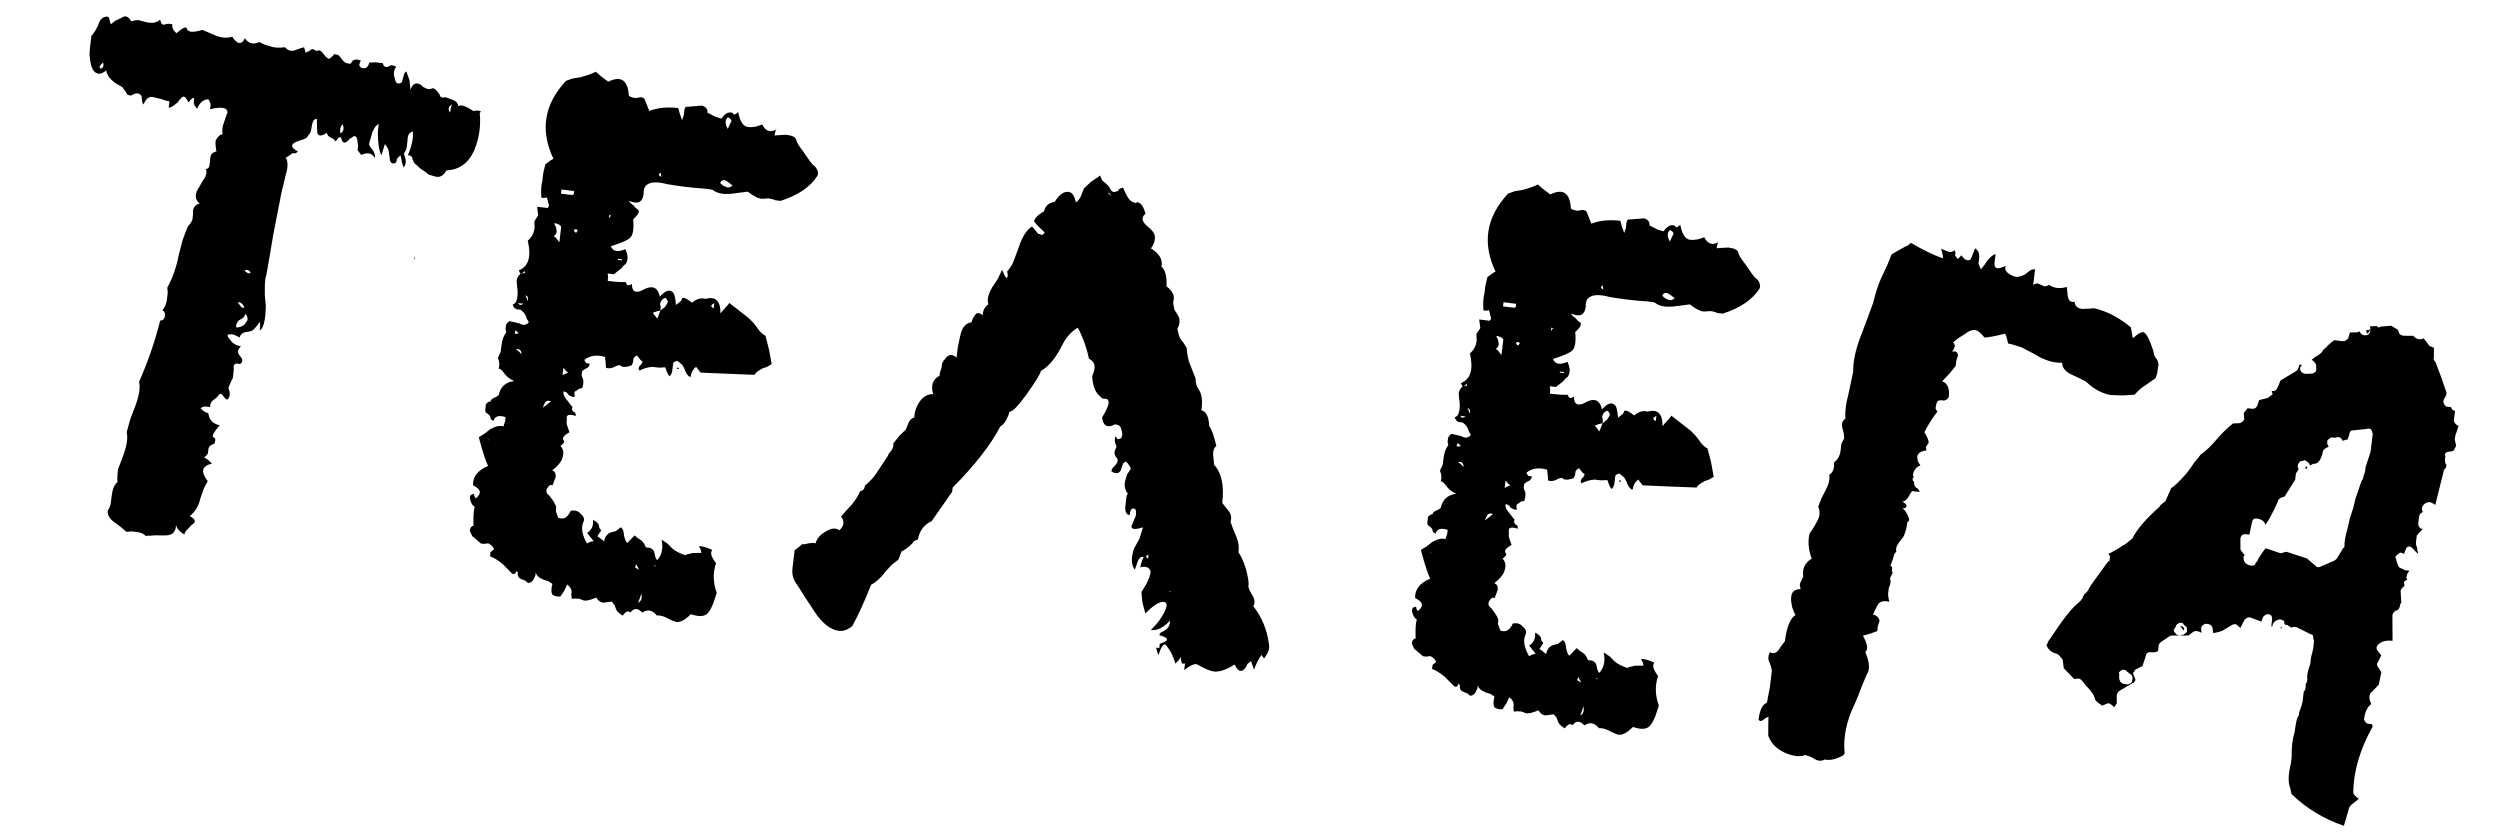 <?xml version="1.0" encoding="UTF-8"?> <svg xmlns="http://www.w3.org/2000/svg" width="57" height="19" viewBox="0 0 57 19" fill="none"><path d="M2.247 1.68C2.136 1.667 2.07 1.546 2.049 1.318C2.038 1.268 2.041 1.18 2.056 1.053L2.085 0.815C2.102 0.801 2.131 0.764 2.17 0.704L2.232 0.591C2.261 0.481 2.31 0.415 2.377 0.39C2.444 0.366 2.483 0.379 2.493 0.429L2.509 0.503L2.527 0.553L2.634 0.47L2.761 0.412C2.85 0.342 2.928 0.368 2.994 0.488C3.061 0.464 3.119 0.455 3.166 0.461L3.33 0.505C3.471 0.538 3.578 0.518 3.651 0.446C3.672 0.545 3.708 0.582 3.759 0.556L3.834 0.541L3.929 0.552C3.919 0.631 3.951 0.7 4.025 0.757C4.152 0.643 4.229 0.604 4.257 0.64L4.275 0.69L4.344 0.723C4.407 0.73 4.497 0.717 4.614 0.682L4.775 0.75L4.936 0.818C5.06 0.865 5.18 0.871 5.297 0.837C5.323 0.888 5.366 0.933 5.425 0.973C5.487 0.996 5.54 0.962 5.583 0.871C5.665 0.993 5.774 1.023 5.911 0.958L6.048 1.023L6.188 1.064C6.266 1.089 6.37 1.094 6.501 1.077C6.557 1.148 6.626 1.173 6.709 1.151L6.81 1.114C6.878 1.09 6.919 1.079 6.935 1.081L6.969 1.206L6.995 1.185L7.046 1.167L7.099 1.125C7.117 1.111 7.156 1.124 7.216 1.163C7.267 1.137 7.314 1.15 7.356 1.204L7.419 1.284L7.484 1.34C7.5 1.342 7.517 1.336 7.535 1.322C7.571 1.294 7.598 1.265 7.618 1.235C7.681 1.243 7.72 1.255 7.734 1.273L7.818 1.38C7.86 1.433 7.922 1.457 8.003 1.45C8.03 1.357 8.106 1.334 8.229 1.381C8.209 1.411 8.196 1.449 8.191 1.497C8.219 1.533 8.241 1.551 8.257 1.553C8.304 1.559 8.337 1.555 8.355 1.541C8.39 1.513 8.411 1.475 8.417 1.427L8.562 1.421L8.729 1.441C8.738 1.506 8.774 1.535 8.84 1.526L8.917 1.487C8.981 1.495 9.019 1.508 9.033 1.525C8.976 1.599 8.966 1.687 9.002 1.788C9.02 1.903 9.073 1.933 9.16 1.879L9.201 1.739C9.207 1.691 9.228 1.653 9.263 1.625C9.311 1.76 9.336 1.827 9.336 1.827L9.358 2.048C9.407 1.908 9.484 1.869 9.589 1.93L9.655 1.987L9.724 2.019C9.754 2.039 9.802 2.036 9.869 2.012C9.901 2.016 9.931 2.036 9.959 2.071L10.022 2.151C10.03 2.217 10.076 2.238 10.159 2.216L10.252 2.251L10.344 2.287C10.406 2.31 10.441 2.355 10.449 2.42C10.502 2.378 10.619 2.416 10.798 2.534C10.816 2.52 10.857 2.517 10.92 2.525C10.968 2.53 10.974 2.547 10.938 2.575C10.967 2.869 10.925 3.154 10.812 3.43C10.68 3.721 10.469 3.873 10.177 3.886C10.114 4.007 10.028 4.054 9.919 4.024L9.779 3.983L9.668 3.898L9.578 3.839L9.492 3.756C9.446 3.734 9.413 3.674 9.392 3.575L9.348 3.545L9.3 3.539C9.39 3.325 9.428 3.144 9.413 2.997C9.33 3.019 9.29 3.087 9.292 3.2L9.272 3.367C9.268 3.399 9.247 3.444 9.208 3.504C9.27 3.657 9.265 3.761 9.194 3.817C9.196 3.801 9.185 3.759 9.161 3.692C9.153 3.626 9.142 3.577 9.13 3.543C9.095 3.571 9.067 3.6 9.047 3.63L9.042 3.678L9.012 3.722C8.929 3.745 8.886 3.699 8.883 3.586L8.856 3.414C8.844 3.38 8.817 3.337 8.775 3.283C8.773 3.299 8.746 3.385 8.696 3.54C8.656 3.47 8.63 3.346 8.619 3.168L8.615 2.998L8.635 2.831C8.586 2.842 8.539 2.9 8.493 3.008L8.452 3.148L8.412 3.288L8.451 3.365L8.514 3.445C8.552 3.53 8.562 3.58 8.544 3.594C8.476 3.489 8.374 3.469 8.237 3.533L8.153 3.426L8.165 3.331L8.152 3.233C8.138 3.086 8.084 3.064 7.991 3.165L7.994 3.141C7.88 3.289 7.807 3.288 7.777 3.14C7.763 3.122 7.738 3.127 7.702 3.155L7.673 3.2L7.646 3.221L7.604 3.167L7.536 3.135C7.49 3.113 7.462 3.078 7.452 3.028C7.329 3.11 7.257 3.11 7.234 3.026L7.228 2.88L7.224 2.711C7.16 2.703 7.12 2.771 7.103 2.914C7.093 2.993 7.071 3.047 7.035 3.075C7.012 3.137 6.95 3.178 6.851 3.198C6.617 3.267 6.599 3.353 6.796 3.457C6.76 3.485 6.735 3.498 6.719 3.496L6.671 3.491L6.644 3.512C6.591 3.554 6.548 3.581 6.514 3.593C6.568 3.68 6.569 3.809 6.516 3.98L6.466 4.191L6.42 4.379C6.377 4.6 6.314 4.922 6.231 5.348L6.151 5.821L6.073 6.271C6.051 6.317 6.04 6.412 6.038 6.557L6.039 6.751L6.061 6.971C6.053 7.308 6.006 7.496 5.921 7.534C5.935 7.423 5.934 7.359 5.92 7.341C5.861 7.43 5.805 7.496 5.752 7.538C5.684 7.562 5.635 7.572 5.603 7.569C5.52 7.591 5.474 7.634 5.467 7.697C5.361 7.636 5.292 7.612 5.258 7.624C5.194 7.616 5.176 7.638 5.202 7.69L5.286 7.797C5.344 7.852 5.412 7.884 5.492 7.894C5.434 7.967 5.413 8.013 5.427 8.031L5.445 8.082L5.487 8.135C5.543 8.206 5.536 8.262 5.467 8.302C5.421 8.28 5.381 8.283 5.345 8.311C5.327 8.325 5.322 8.365 5.331 8.43L5.308 8.621C5.288 8.651 5.267 8.697 5.243 8.758C5.222 8.804 5.21 8.835 5.208 8.851C5.258 8.97 5.248 9.057 5.177 9.113L5.132 9.083L5.09 9.03C5.064 8.979 5.033 8.967 4.997 8.995L4.941 9.061L4.861 9.124C4.808 9.165 4.785 9.219 4.793 9.285C4.7 9.257 4.627 9.265 4.573 9.307C4.615 9.36 4.675 9.399 4.752 9.425C4.767 9.572 4.853 9.662 5.01 9.697C4.88 9.843 4.829 9.933 4.857 9.969L4.88 9.972L4.901 9.998C4.915 10.016 4.911 10.056 4.887 10.118C4.804 10.14 4.758 10.183 4.751 10.246L4.739 10.342C4.72 10.372 4.692 10.4 4.657 10.428L4.746 10.488L4.833 10.57C4.601 10.623 4.569 10.756 4.737 10.97C4.717 11 4.686 11.06 4.642 11.152L4.569 11.361C4.532 11.534 4.452 11.669 4.327 11.767C4.449 11.83 4.474 11.889 4.403 11.945L4.349 11.987L4.293 12.053C4.24 12.095 4.21 12.139 4.204 12.187C4.099 12.126 4.035 12.054 4.013 11.971C4.01 12.132 3.928 12.21 3.767 12.207L3.55 12.206C3.534 12.204 3.493 12.207 3.428 12.215C3.38 12.209 3.347 12.213 3.329 12.227C3.287 12.174 3.219 12.142 3.123 12.13L3.004 12.116L2.882 12.126L2.751 12.013L2.595 11.898C2.492 11.821 2.446 11.735 2.457 11.64C2.496 11.58 2.519 11.526 2.525 11.479L2.545 11.312C2.564 11.153 2.609 11.046 2.68 10.99C2.672 10.924 2.675 10.828 2.69 10.701L2.796 10.423C2.89 10.177 2.921 9.987 2.888 9.854L2.973 9.55L3.079 9.273C3.173 9.026 3.203 8.837 3.171 8.704C3.369 8.26 3.529 7.796 3.652 7.311C3.717 7.303 3.754 7.267 3.761 7.203C3.769 7.14 3.75 7.097 3.704 7.076C3.761 7.002 3.796 6.917 3.807 6.822L3.824 6.679L3.815 6.557C3.938 6.33 4.023 6.09 4.07 5.838L4.16 5.486C4.211 5.331 4.257 5.216 4.298 5.14C4.334 5.112 4.363 5.068 4.387 5.006L4.401 4.887C4.385 4.756 4.435 4.673 4.552 4.639C4.434 4.544 4.433 4.415 4.55 4.252L4.612 4.139L4.671 4.049C4.712 3.973 4.72 3.91 4.693 3.858C4.743 3.848 4.771 3.819 4.776 3.772L4.791 3.652C4.788 3.539 4.836 3.473 4.935 3.452C4.915 3.353 4.909 3.272 4.916 3.208C4.959 3.117 5.014 3.067 5.079 3.058C5.055 2.991 5.066 2.896 5.113 2.773L5.152 2.656L5.187 2.564C5.184 2.451 5.05 2.427 4.785 2.491C4.81 2.414 4.809 2.357 4.781 2.322C4.77 2.272 4.749 2.253 4.715 2.266C4.616 2.286 4.543 2.358 4.496 2.481L4.433 2.401L4.417 2.327L4.423 2.279C4.433 2.2 4.39 2.219 4.295 2.336C4.283 2.303 4.263 2.268 4.235 2.232C4.221 2.215 4.206 2.205 4.191 2.203C4.159 2.199 4.113 2.242 4.054 2.332L3.948 2.415C3.912 2.443 3.878 2.456 3.847 2.452L3.864 2.309C3.8 2.301 3.745 2.287 3.7 2.265L3.512 2.218C3.403 2.189 3.324 2.244 3.275 2.383C3.247 2.348 3.235 2.314 3.238 2.282L3.226 2.184C3.184 2.131 3.129 2.116 3.062 2.14L2.985 2.179C2.937 2.174 2.906 2.162 2.892 2.144C2.88 2.11 2.846 2.058 2.79 1.987L2.632 1.895C2.499 1.799 2.43 1.702 2.425 1.605C2.354 1.661 2.295 1.686 2.247 1.68ZM5.604 7.158L5.545 7.247L5.441 7.308C5.384 7.381 5.369 7.436 5.397 7.471C5.512 7.453 5.581 7.413 5.605 7.351C5.658 7.309 5.658 7.245 5.604 7.158ZM7.764 3.041C7.834 3.001 7.85 2.931 7.814 2.83C7.758 2.888 7.742 2.958 7.764 3.041ZM5.418 6.894L5.46 6.947L5.502 7.001C5.516 7.018 5.54 7.021 5.573 7.009C5.535 6.924 5.483 6.886 5.418 6.894ZM2.285 1.564C2.35 1.556 2.372 1.51 2.35 1.427C2.279 1.483 2.257 1.528 2.285 1.564ZM5.715 6.228C5.691 6.161 5.645 6.14 5.578 6.164C5.604 6.215 5.65 6.237 5.715 6.228ZM10.262 2.567C10.274 2.472 10.289 2.409 10.309 2.379C10.222 2.433 10.206 2.496 10.262 2.567ZM9.449 5.926L9.458 5.855C9.438 5.884 9.435 5.908 9.449 5.926ZM9.723 4.654L9.72 4.677L9.723 4.654ZM10.722 11.396C10.699 11.313 10.729 11.268 10.81 11.261C10.806 11.293 10.819 11.327 10.846 11.363C10.989 11.251 10.968 11.152 10.785 11.065C10.776 10.871 10.891 10.723 11.128 10.623C11.076 10.52 11.006 10.302 10.916 9.969L11.047 9.888L11.181 9.783C11.301 9.717 11.4 9.697 11.478 9.722L11.516 9.606L11.527 9.51C11.372 9.46 11.28 9.489 11.251 9.598L11.206 9.569L11.185 9.542C11.189 9.51 11.169 9.476 11.125 9.438L11.08 9.409L11.062 9.358L11.079 9.215C11.117 9.171 11.151 9.151 11.183 9.155C11.187 9.123 11.215 9.094 11.266 9.068L11.316 9.05L11.37 9.008C11.409 8.819 11.526 8.713 11.723 8.688C11.631 8.645 11.564 8.596 11.522 8.543L11.459 8.463C11.431 8.427 11.402 8.408 11.37 8.404C11.395 8.326 11.389 8.245 11.351 8.16L11.415 8.023L11.432 7.88C11.448 7.752 11.484 7.652 11.541 7.578L11.526 7.504L11.534 7.432C11.54 7.385 11.569 7.348 11.62 7.322L11.832 7.371C11.907 7.413 11.963 7.419 11.998 7.391C12.032 7.379 12.05 7.365 12.052 7.349C12.054 7.333 12.041 7.308 12.013 7.272C12.002 7.223 11.976 7.171 11.934 7.118L11.869 7.062L11.773 7.05C11.728 7.029 11.7 6.993 11.69 6.943C11.773 6.921 11.81 6.813 11.801 6.618L11.789 6.52L11.779 6.398C11.787 6.335 11.817 6.282 11.87 6.24L11.849 6.213L11.831 6.163C12.051 6.076 12.118 5.851 12.033 5.486C12.122 5.416 12.174 5.317 12.189 5.19L12.183 5.045L12.271 4.91L12.246 4.714L12.485 4.742C12.52 4.714 12.525 4.675 12.499 4.623L12.484 4.549L12.466 4.498C12.448 4.512 12.407 4.515 12.344 4.508C12.331 4.345 12.338 4.217 12.365 4.124L12.388 3.933L12.435 3.745C12.524 3.675 12.585 3.634 12.619 3.622C12.31 2.973 12.405 2.38 12.904 1.844L13.056 1.789L13.228 1.762C13.395 1.717 13.512 1.675 13.582 1.635L13.713 1.747L13.869 1.862C14.16 1.72 14.316 1.827 14.338 2.184C14.398 2.224 14.46 2.239 14.525 2.231L14.6 2.216C14.648 2.221 14.678 2.233 14.692 2.251C14.704 2.285 14.742 2.378 14.804 2.53C14.99 2.456 15.21 2.434 15.464 2.464L15.498 2.589L15.552 2.741L15.59 2.624L15.602 2.529C15.607 2.481 15.619 2.451 15.637 2.437L16.003 2.408C16.096 2.435 16.138 2.488 16.129 2.568C16.175 2.59 16.235 2.621 16.311 2.662C16.389 2.688 16.435 2.701 16.451 2.703C16.49 2.643 16.536 2.601 16.587 2.574C16.671 2.552 16.717 2.566 16.727 2.615L16.778 2.597L16.831 2.555C16.87 2.769 16.945 2.883 17.056 2.896C17.152 2.908 17.259 2.888 17.378 2.838C17.456 2.993 17.564 3.03 17.703 2.95C17.685 2.964 17.671 3.01 17.662 3.09L17.784 3.08L17.93 3.073C18.073 3.091 18.148 3.132 18.156 3.197C18.167 3.247 18.214 3.325 18.298 3.432L18.462 3.669L18.526 3.749L18.591 3.805C18.647 3.876 18.663 3.943 18.64 4.004C18.48 4.259 18.2 4.451 17.797 4.58L17.678 4.566C17.633 4.545 17.578 4.53 17.514 4.522L17.392 4.532C17.311 4.538 17.197 4.484 17.049 4.37L16.853 4.395L16.657 4.42C16.494 4.433 16.368 4.409 16.278 4.35C16.264 4.332 16.233 4.321 16.186 4.315L16.067 4.301C15.779 4.282 15.493 4.248 15.209 4.198C14.99 4.14 14.836 4.146 14.747 4.215C14.694 4.257 14.669 4.327 14.674 4.424C14.651 4.615 14.54 4.666 14.341 4.578C14.354 4.611 14.389 4.648 14.449 4.687L14.491 4.741L14.536 4.77C14.596 4.81 14.562 4.886 14.436 5C14.457 5.228 14.432 5.37 14.361 5.426C14.323 5.47 14.179 5.533 13.927 5.616C13.977 5.735 14.088 5.756 14.258 5.68C14.322 5.816 14.325 5.929 14.266 6.019L14.212 6.061C14.193 6.091 14.174 6.113 14.156 6.127L13.996 6.253L13.853 6.235C13.865 6.269 13.866 6.326 13.857 6.405C14.047 6.428 14.183 6.436 14.265 6.43C14.287 6.513 14.334 6.527 14.405 6.471C14.408 6.584 14.441 6.644 14.504 6.652C14.552 6.657 14.61 6.64 14.68 6.6C14.749 6.56 14.815 6.544 14.879 6.552C14.958 6.561 15.014 6.632 15.046 6.765C15.159 6.633 15.252 6.596 15.326 6.653C15.371 6.675 15.4 6.775 15.411 6.954L15.517 6.87L15.547 6.825L15.55 6.801C15.585 6.773 15.662 6.806 15.78 6.901L15.833 6.859L15.91 6.82C15.993 6.798 16.05 6.796 16.08 6.816C16.314 6.747 16.429 6.858 16.427 7.148C16.447 7.118 16.484 7.074 16.539 7.016C16.595 6.958 16.623 6.921 16.625 6.906L16.846 7.077L17.067 7.249L17.175 7.358L17.259 7.465C17.313 7.552 17.378 7.616 17.453 7.657L17.536 7.981L17.594 8.303L17.49 8.363L17.389 8.399C17.286 8.451 17.224 8.5 17.202 8.546L16.601 8.522L15.975 8.496L15.87 8.362C15.799 8.418 15.758 8.494 15.747 8.589C15.713 8.601 15.67 8.556 15.618 8.453C15.62 8.437 15.614 8.42 15.6 8.402L15.561 8.325L15.495 8.269C15.453 8.216 15.404 8.218 15.349 8.276L15.329 8.443C15.322 8.506 15.3 8.552 15.264 8.58C15.236 8.544 15.216 8.51 15.204 8.476L15.186 8.425L15.168 8.375L15.022 8.382L14.879 8.365C14.782 8.369 14.682 8.397 14.579 8.449C14.551 8.414 14.556 8.374 14.593 8.33L14.62 8.309L14.652 8.241L14.607 8.211C14.58 8.176 14.552 8.14 14.524 8.104C14.472 8.13 14.444 8.159 14.441 8.191L14.432 8.263L14.4 8.331C14.265 8.38 14.177 8.377 14.135 8.324L14.06 8.339L13.983 8.378C13.916 8.402 13.859 8.404 13.814 8.382C13.817 8.35 13.811 8.269 13.794 8.138C13.608 8.083 13.452 8.105 13.327 8.203C13.325 8.219 13.339 8.245 13.367 8.28L13.438 8.289C13.452 8.307 13.44 8.337 13.403 8.381L13.326 8.42L13.272 8.462L13.261 8.558L13.297 8.659C13.305 8.724 13.298 8.788 13.274 8.849L13.2 8.865L13.147 8.906C13.097 8.917 13.083 8.963 13.106 9.047C13.072 9.059 13.025 9.045 12.966 9.006L12.924 8.952L12.855 8.92C12.833 8.966 12.851 9.024 12.906 9.095L12.99 9.202L13.053 9.282C13.034 9.312 13.038 9.345 13.066 9.38L13.111 9.41C13.124 9.428 13.13 9.452 13.126 9.484C13.048 9.459 12.993 9.452 12.959 9.464C12.925 9.476 12.914 9.507 12.924 9.557C12.916 9.62 12.918 9.669 12.931 9.702L12.985 9.854C12.864 9.92 12.817 9.979 12.843 10.03L12.864 10.057L12.861 10.081C12.859 10.097 12.832 10.126 12.778 10.168C12.85 10.241 12.862 10.339 12.815 10.462C12.79 10.54 12.715 10.627 12.591 10.725C12.652 10.749 12.678 10.8 12.669 10.88L12.633 10.972L12.598 11.065C12.553 11.043 12.509 11.07 12.468 11.146C12.444 11.207 12.462 11.258 12.522 11.297C12.634 11.44 12.687 11.534 12.681 11.582L12.673 11.654L12.727 11.805C12.851 11.852 12.945 11.799 13.012 11.646C13.111 11.626 13.189 11.651 13.245 11.722C13.318 11.779 13.335 11.846 13.293 11.921C13.246 12.045 13.276 12.201 13.382 12.391L13.459 12.352L13.534 12.337L13.387 12.15C13.492 12.082 13.536 11.982 13.519 11.852C13.595 11.893 13.639 11.93 13.651 11.964L13.666 12.038L13.708 12.092L13.62 12.226L13.664 12.256C13.708 12.293 13.745 12.322 13.775 12.341C13.786 12.246 13.835 12.179 13.92 12.141L14.044 12.108L14.151 12.024C14.197 12.046 14.222 12.105 14.227 12.202C14.247 12.301 14.272 12.361 14.302 12.38L14.385 12.294L14.468 12.207L14.534 12.263L14.623 12.322C14.667 12.36 14.701 12.412 14.725 12.479L14.82 12.491C14.882 12.514 14.917 12.559 14.925 12.624L14.941 12.698L14.98 12.776C15.09 12.66 15.125 12.503 15.085 12.305L15.219 12.393L15.327 12.503C15.384 12.558 15.483 12.61 15.622 12.659C15.64 12.645 15.698 12.628 15.798 12.608L15.991 12.607L15.976 12.532L15.937 12.455C16.002 12.447 16.104 12.475 16.241 12.54C16.186 12.598 16.214 12.698 16.326 12.84C16.251 13.057 16.257 13.283 16.341 13.519L16.265 13.751C16.22 13.859 16.189 13.919 16.171 13.933C16.108 14.055 15.968 14.078 15.751 14.004C15.623 14.134 15.511 14.193 15.416 14.181L15.323 14.146L15.255 14.114C15.149 14.053 15.056 14.026 14.975 14.032C14.877 13.908 14.766 13.886 14.644 13.968C14.544 13.86 14.456 13.857 14.379 13.961C14.333 13.939 14.301 13.935 14.283 13.949L14.23 13.991L14.2 14.036C14.125 13.995 14.074 13.948 14.048 13.897L14.012 13.796L13.949 13.716L13.851 13.728L13.752 13.741C13.689 13.733 13.637 13.695 13.597 13.625C13.445 13.688 13.345 13.708 13.3 13.687L13.207 13.651C13.144 13.644 13.087 13.645 13.038 13.655L13.025 13.557L13.034 13.486C13.025 13.42 12.991 13.368 12.932 13.328L12.867 13.466L12.778 13.6C12.697 13.606 12.634 13.591 12.591 13.553C12.564 13.502 12.566 13.421 12.595 13.312L12.506 13.253L12.389 13.215C12.282 13.17 12.224 13.115 12.216 13.049L12.207 13.121L12.175 13.189C12.151 13.251 12.107 13.286 12.041 13.294L11.976 13.238L11.883 13.203C11.822 13.179 11.795 13.128 11.805 13.048C11.777 13.013 11.76 13.019 11.754 13.066L11.728 13.088L11.68 13.082L11.572 12.972L11.465 12.863C11.347 12.768 11.249 12.708 11.172 12.683L11.183 12.587L11.263 12.524C11.253 12.475 11.21 12.429 11.135 12.388L11.037 12.4L10.965 12.392L10.768 12.223L10.729 12.146L10.71 12.096C10.718 12.032 10.747 11.995 10.796 11.985C10.789 11.775 10.798 11.631 10.824 11.553C10.778 11.532 10.744 11.479 10.722 11.396ZM12.754 5.524L12.796 5.166C12.768 5.131 12.739 5.111 12.707 5.107C12.677 5.088 12.653 5.085 12.635 5.099L12.675 5.176L12.69 5.25C12.7 5.3 12.678 5.346 12.625 5.388L12.67 5.417C12.698 5.453 12.726 5.488 12.754 5.524ZM16.42 4.174L16.486 4.23L16.555 4.263C16.6 4.284 16.65 4.274 16.703 4.232L16.637 4.176L16.548 4.117C16.486 4.093 16.444 4.112 16.42 4.174ZM15.05 6.935L15.066 7.009L15.057 7.081L15.11 7.039L15.164 6.997C15.203 6.937 15.224 6.899 15.226 6.883C15.228 6.867 15.215 6.842 15.187 6.806C15.173 6.788 15.148 6.793 15.112 6.821C15.077 6.849 15.056 6.887 15.05 6.935ZM13.087 4.355L12.801 4.321L12.79 4.416L13.028 4.445C13.075 4.45 13.095 4.421 13.087 4.355ZM16.592 2.938L16.625 2.869L16.657 2.8C16.695 2.756 16.675 2.714 16.6 2.673C16.529 2.729 16.526 2.817 16.592 2.938ZM12.375 9.298L12.561 9.151C12.516 9.129 12.475 9.132 12.439 9.16C12.42 9.19 12.398 9.236 12.375 9.298ZM15.057 7.081L14.983 7.096L14.882 7.132L14.987 7.265L15.057 7.081ZM14.624 13.531L14.585 13.647L14.55 13.739C14.618 13.715 14.642 13.646 14.624 13.531ZM12.846 8.387L12.826 8.554L12.903 8.515L12.954 8.497C12.924 8.477 12.888 8.44 12.846 8.387ZM16.271 7.032L16.286 6.913C16.201 6.951 16.196 6.991 16.271 7.032ZM14.51 12.864L14.477 12.933L14.567 12.992L14.549 12.942L14.528 12.915L14.51 12.864ZM11.76 7.967C11.806 7.989 11.85 8.026 11.892 8.08C11.887 7.982 11.844 7.945 11.76 7.967ZM15.083 4.038C15.069 4.02 15.065 3.988 15.07 3.94C15.003 3.964 15.007 3.997 15.083 4.038ZM11.83 7.589C11.814 7.587 11.792 7.568 11.764 7.532C11.746 7.546 11.736 7.569 11.732 7.601C11.761 7.621 11.794 7.617 11.83 7.589ZM13.151 5.233L13.103 5.227C13.086 5.241 13.084 5.257 13.098 5.275C13.096 5.291 13.111 5.301 13.143 5.304C13.144 5.289 13.154 5.274 13.172 5.26L13.151 5.233ZM11.934 6.924L11.814 6.91C11.84 6.961 11.88 6.966 11.934 6.924ZM11.98 6.737L12.037 6.864C12.047 6.785 12.028 6.742 11.98 6.737ZM13.893 4.887L13.882 4.982L13.912 4.937L13.938 4.916C13.906 4.912 13.892 4.903 13.893 4.887ZM14.084 5.925L14.179 5.936L14.182 5.912L14.086 5.901L14.084 5.925ZM11.894 6.243L11.945 6.225L11.969 6.228C11.97 6.212 11.964 6.195 11.95 6.177C11.948 6.193 11.93 6.215 11.894 6.243ZM15.433 8.382L15.481 8.388L15.478 8.412L15.43 8.406L15.433 8.382ZM14.939 12.916L14.942 12.892L14.918 12.889C14.916 12.905 14.923 12.914 14.939 12.916ZM11.128 10.018L11.149 10.045C11.151 10.029 11.144 10.02 11.128 10.018ZM12.761 11.93L12.734 11.951L12.761 11.93ZM28.82 15.012L28.757 14.932L28.666 15.09C28.623 15.182 28.599 15.243 28.595 15.275L28.523 15.073L28.443 15.136L28.41 15.205C28.391 15.235 28.363 15.264 28.328 15.291C28.26 15.316 28.201 15.268 28.151 15.15C27.959 15.272 27.8 15.325 27.673 15.31C27.593 15.3 27.463 15.245 27.282 15.142C27.218 15.135 27.124 15.18 27 15.278L27.011 15.182C27.017 15.135 27.028 15.112 27.044 15.114C27.042 15.13 27.009 15.134 26.945 15.126L26.915 14.977L26.883 15.046C26.847 15.074 26.819 15.103 26.8 15.133C26.777 15.05 26.74 14.957 26.688 14.854C26.62 14.749 26.578 14.695 26.562 14.694C26.515 14.688 26.464 14.77 26.412 14.941C26.387 14.874 26.37 14.816 26.36 14.766L26.432 14.775L26.443 14.679C26.661 14.609 26.661 14.544 26.442 14.486C26.428 14.468 26.439 14.445 26.474 14.417L26.552 14.378C26.639 14.324 26.68 14.248 26.675 14.151C26.527 14.311 26.382 14.382 26.239 14.365C26.385 14.221 26.49 14.081 26.555 13.943C26.62 13.806 26.613 13.733 26.533 13.723C26.438 13.712 26.298 13.8 26.115 13.987L26.081 13.863L26.048 13.738C26.032 13.607 26.025 13.525 26.029 13.494L26.15 13.291C26.193 13.199 26.217 13.137 26.22 13.106C26.244 13.044 26.234 12.994 26.19 12.957C26.146 12.919 26.082 12.912 25.999 12.934C26.007 12.871 26.032 12.793 26.075 12.702C26.03 12.68 25.986 12.707 25.945 12.783L25.907 12.899L25.872 12.991C25.79 12.869 25.785 12.707 25.857 12.506L25.981 12.279L26.06 12.023C25.876 12.081 25.788 12.071 25.798 11.992L25.83 11.923L25.865 11.83C25.905 11.771 25.913 11.699 25.891 11.616C25.817 11.559 25.772 11.602 25.755 11.745C25.675 11.735 25.644 11.659 25.661 11.516L25.681 11.349C25.687 11.302 25.699 11.271 25.716 11.257C25.647 11.168 25.626 11.069 25.655 10.959L25.696 10.819L25.785 10.685C25.773 10.651 25.746 10.608 25.704 10.554C25.69 10.536 25.675 10.527 25.659 10.525L25.606 10.567L25.568 10.683C25.538 10.792 25.463 10.816 25.342 10.753L25.347 10.705L25.377 10.66C25.486 10.56 25.511 10.483 25.453 10.428L25.432 10.401L25.414 10.35C25.402 10.317 25.417 10.262 25.458 10.186L25.44 10.136L25.422 10.085C25.411 10.036 25.417 9.988 25.439 9.942C25.463 10.01 25.493 10.029 25.528 10.001C25.56 10.005 25.58 9.975 25.587 9.912C25.591 9.88 25.581 9.83 25.557 9.763C25.547 9.714 25.502 9.684 25.422 9.675C25.25 9.767 25.152 9.715 25.127 9.518C25.286 9.263 25.319 9.122 25.226 9.095L25.131 9.084L25.044 9.001C24.958 8.91 24.911 8.767 24.902 8.573C24.945 8.481 24.962 8.403 24.954 8.337C24.946 8.272 24.904 8.219 24.828 8.177C24.777 7.929 24.693 7.694 24.574 7.47C24.418 7.564 24.297 7.703 24.21 7.886C24.063 8.174 23.903 8.365 23.731 8.457C23.724 8.52 23.613 8.701 23.401 8.998C23.207 9.264 23.079 9.394 23.016 9.387C23.012 9.418 22.988 9.48 22.945 9.571C22.904 9.647 22.857 9.698 22.806 9.724C22.596 10.134 22.234 10.598 21.721 11.117L21.709 11.212L21.476 11.547L21.242 11.882C21.072 11.958 20.967 12.098 20.926 12.303L20.876 12.321C20.842 12.333 20.824 12.347 20.822 12.363L20.739 12.45C20.651 12.52 20.589 12.561 20.555 12.573L20.52 12.665L20.485 12.758L20.325 12.884L20.186 13.036C20.089 13.17 19.981 13.269 19.86 13.335C19.721 13.69 19.579 14.003 19.433 14.275C19.327 14.359 19.226 14.396 19.13 14.384C18.94 14.361 18.755 14.219 18.577 13.956L18.475 13.798L18.352 13.614C18.244 13.44 18.183 13.344 18.169 13.327C18.085 13.22 18.052 13.095 18.069 12.952L18.117 12.547L18.304 12.4C18.302 12.416 18.343 12.413 18.426 12.39L18.524 12.378L18.596 12.387C18.625 12.277 18.7 12.19 18.821 12.123C18.943 12.041 19.049 12.03 19.139 12.089C19.248 11.989 19.26 11.886 19.176 11.779L19.288 11.648L19.428 11.495C19.522 11.377 19.582 11.28 19.608 11.202C19.623 11.204 19.649 11.191 19.685 11.163C19.703 11.149 19.714 11.118 19.72 11.071C19.827 10.987 19.92 10.885 19.998 10.766L20.116 10.586L20.235 10.407L20.267 10.339L20.323 10.273C20.363 10.213 20.377 10.159 20.367 10.109C20.404 10.065 20.452 10.006 20.509 9.933C20.582 9.861 20.627 9.818 20.645 9.804L20.678 9.735L20.713 9.643C20.736 9.581 20.782 9.538 20.849 9.514C20.846 9.401 20.885 9.285 20.963 9.165C21.042 9.046 21.146 8.986 21.275 8.985C21.218 8.785 21.267 8.646 21.422 8.567L21.43 8.496L21.468 8.38C21.47 8.364 21.474 8.332 21.48 8.284C21.501 8.238 21.521 8.209 21.539 8.195C21.617 8.075 21.708 8.062 21.809 8.154L21.838 7.916L21.893 7.657C21.932 7.468 22.017 7.365 22.148 7.349L22.183 7.256L22.242 7.167C22.279 7.123 22.335 7.13 22.409 7.187C22.404 7.09 22.446 7.006 22.535 6.936C22.499 6.835 22.531 6.702 22.631 6.537L22.75 6.357L22.847 6.152C22.921 6.338 22.964 6.383 22.976 6.288C22.977 6.272 22.973 6.239 22.963 6.19C23.038 6.102 23.088 6.019 23.114 5.942L23.219 5.664C23.297 5.416 23.398 5.251 23.52 5.169C23.536 5.171 23.558 5.189 23.586 5.225L23.628 5.278L23.649 5.305L23.67 5.332L23.718 5.337C23.746 5.373 23.779 5.361 23.819 5.301C23.717 5.208 23.638 5.126 23.582 5.055C23.574 4.99 23.648 4.91 23.804 4.816C23.835 4.691 23.916 4.62 24.047 4.603C24.148 4.438 24.253 4.362 24.365 4.375C24.444 4.385 24.499 4.464 24.529 4.613C24.563 4.601 24.601 4.557 24.642 4.481L24.677 4.389L24.712 4.296L24.875 4.146L25.086 4.002C25.108 4.086 25.142 4.138 25.188 4.16L25.275 4.243C25.289 4.26 25.309 4.295 25.335 4.346C25.379 4.384 25.418 4.389 25.454 4.361C25.486 4.364 25.504 4.35 25.507 4.319C25.543 4.291 25.577 4.279 25.608 4.282C25.683 4.469 25.751 4.573 25.812 4.597L25.881 4.629L25.932 4.611C26.011 4.621 26.073 4.709 26.118 4.875C26.011 4.959 26.031 5.058 26.179 5.173C26.266 5.247 26.315 5.31 26.326 5.359C26.346 5.458 26.318 5.56 26.241 5.663C26.436 5.783 26.516 5.922 26.481 6.079C26.569 6.154 26.607 6.303 26.597 6.528C26.744 6.642 26.794 6.761 26.747 6.884C26.745 6.9 26.755 6.958 26.775 7.057L26.856 7.187C26.91 7.274 26.906 7.379 26.843 7.5C26.863 7.599 26.886 7.674 26.913 7.726L26.996 7.833L27.056 7.936C27.069 8.099 27.095 8.223 27.133 8.308L27.263 8.638C27.257 8.685 27.266 8.743 27.29 8.81L27.35 8.914C27.404 9.001 27.419 9.148 27.394 9.355C27.504 9.384 27.562 9.504 27.569 9.714C27.625 9.785 27.679 9.937 27.732 10.168C27.679 10.21 27.654 10.28 27.659 10.377L27.671 10.475L27.681 10.597C27.852 10.779 27.914 11.069 27.867 11.466L27.93 11.546L28.014 11.652C28.07 11.724 28.084 11.806 28.057 11.899L28.111 12.051L28.186 12.229C28.237 12.348 28.254 12.471 28.239 12.598C28.295 12.669 28.352 12.797 28.411 12.981C28.465 13.197 28.482 13.328 28.46 13.374L28.497 13.475L28.557 13.579C28.611 13.666 28.617 13.747 28.576 13.823C28.772 14.072 28.89 14.36 28.932 14.687C28.952 14.786 28.915 14.895 28.82 15.012ZM26.179 12.642L26.126 12.683C26.154 12.719 26.168 12.737 26.168 12.737C26.186 12.723 26.189 12.691 26.179 12.642ZM25.302 4.415L25.282 4.388C25.264 4.402 25.263 4.41 25.279 4.412L25.321 4.466C25.323 4.45 25.317 4.433 25.302 4.415ZM26.705 13.502L26.66 13.473C26.658 13.488 26.673 13.498 26.705 13.502ZM32.201 13.966C32.179 13.883 32.208 13.838 32.29 13.832C32.286 13.864 32.298 13.897 32.326 13.933C32.468 13.821 32.448 13.722 32.265 13.636C32.256 13.441 32.37 13.294 32.608 13.193C32.556 13.09 32.485 12.872 32.396 12.539L32.527 12.458L32.66 12.354C32.781 12.287 32.88 12.267 32.957 12.292L32.995 12.176L33.007 12.081C32.852 12.03 32.76 12.059 32.73 12.169L32.686 12.139L32.665 12.112C32.669 12.081 32.648 12.046 32.605 12.008L32.56 11.979L32.542 11.928L32.559 11.785C32.596 11.742 32.631 11.722 32.663 11.725C32.666 11.694 32.694 11.665 32.746 11.639L32.796 11.62L32.849 11.579C32.888 11.39 33.006 11.283 33.202 11.258C33.111 11.215 33.044 11.167 33.002 11.113L32.939 11.033C32.911 10.998 32.881 10.978 32.849 10.974C32.875 10.897 32.868 10.815 32.83 10.73L32.895 10.593L32.912 10.45C32.927 10.323 32.963 10.222 33.021 10.149L33.005 10.074L33.014 10.003C33.02 9.955 33.048 9.918 33.1 9.892L33.311 9.942C33.387 9.983 33.443 9.99 33.478 9.962C33.512 9.95 33.529 9.936 33.531 9.92C33.533 9.904 33.52 9.878 33.492 9.843C33.482 9.793 33.456 9.742 33.414 9.688L33.348 9.632L33.253 9.621C33.207 9.599 33.179 9.563 33.169 9.514C33.252 9.492 33.289 9.383 33.281 9.189L33.268 9.091L33.258 8.969C33.266 8.905 33.297 8.852 33.35 8.81L33.329 8.784L33.311 8.733C33.531 8.647 33.598 8.421 33.513 8.056C33.602 7.986 33.654 7.888 33.669 7.761L33.662 7.615L33.751 7.481L33.726 7.284L33.964 7.313C34 7.285 34.005 7.245 33.978 7.194L33.963 7.119L33.945 7.069C33.927 7.083 33.887 7.086 33.823 7.078C33.81 6.916 33.818 6.788 33.845 6.694L33.868 6.504L33.914 6.316C34.003 6.246 34.065 6.205 34.098 6.193C33.789 5.543 33.884 4.951 34.384 4.414L34.535 4.36L34.708 4.332C34.874 4.287 34.992 4.245 35.061 4.205L35.193 4.318L35.348 4.433C35.639 4.29 35.796 4.398 35.817 4.755C35.877 4.794 35.94 4.81 36.005 4.801L36.079 4.786C36.127 4.792 36.158 4.804 36.172 4.821C36.184 4.855 36.221 4.948 36.283 5.101C36.47 5.026 36.69 5.004 36.944 5.035L36.977 5.16L37.032 5.311L37.07 5.195L37.081 5.099C37.087 5.052 37.099 5.021 37.117 5.007L37.483 4.978C37.576 5.006 37.618 5.059 37.608 5.138C37.654 5.16 37.715 5.191 37.791 5.233C37.868 5.258 37.915 5.272 37.931 5.274C37.97 5.214 38.015 5.171 38.067 5.145C38.15 5.123 38.197 5.136 38.207 5.186L38.258 5.168L38.311 5.126C38.35 5.34 38.425 5.454 38.536 5.467C38.631 5.478 38.738 5.459 38.857 5.409C38.935 5.563 39.044 5.6 39.182 5.52C39.164 5.534 39.151 5.581 39.141 5.66L39.263 5.651L39.409 5.644C39.552 5.661 39.628 5.702 39.636 5.768C39.646 5.817 39.693 5.895 39.777 6.002L39.942 6.239L40.005 6.319L40.071 6.376C40.127 6.447 40.143 6.513 40.12 6.575C39.96 6.83 39.679 7.022 39.277 7.151L39.158 7.137C39.112 7.115 39.057 7.1 38.994 7.093L38.872 7.102C38.791 7.109 38.676 7.055 38.529 6.94L38.333 6.965L38.136 6.99C37.973 7.003 37.847 6.98 37.758 6.921C37.744 6.903 37.713 6.891 37.665 6.885L37.546 6.871C37.258 6.853 36.972 6.819 36.688 6.769C36.47 6.71 36.316 6.716 36.227 6.786C36.173 6.828 36.149 6.897 36.154 6.995C36.131 7.185 36.02 7.236 35.821 7.148C35.833 7.182 35.869 7.218 35.929 7.258L35.971 7.311L36.015 7.341C36.075 7.38 36.042 7.457 35.915 7.57C35.937 7.799 35.911 7.941 35.84 7.997C35.803 8.04 35.658 8.104 35.407 8.186C35.457 8.305 35.567 8.326 35.737 8.25C35.802 8.387 35.804 8.5 35.745 8.589L35.692 8.631C35.672 8.661 35.653 8.683 35.636 8.697L35.475 8.823L35.333 8.806C35.345 8.84 35.346 8.896 35.336 8.976C35.527 8.998 35.663 9.007 35.744 9C35.767 9.083 35.813 9.097 35.885 9.041C35.887 9.154 35.92 9.215 35.984 9.222C36.031 9.228 36.09 9.211 36.159 9.171C36.228 9.131 36.295 9.114 36.358 9.122C36.438 9.132 36.494 9.203 36.526 9.335C36.639 9.204 36.731 9.167 36.805 9.224C36.851 9.245 36.879 9.346 36.89 9.524L36.997 9.44L37.026 9.395L37.029 9.372C37.065 9.344 37.142 9.377 37.259 9.472L37.312 9.43L37.39 9.39C37.473 9.368 37.529 9.367 37.559 9.387C37.793 9.318 37.909 9.428 37.906 9.718C37.926 9.688 37.964 9.644 38.019 9.587C38.074 9.529 38.103 9.492 38.105 9.476L38.326 9.648L38.547 9.819L38.655 9.929L38.739 10.035C38.793 10.122 38.857 10.187 38.933 10.228L39.015 10.552L39.073 10.873L38.969 10.933L38.868 10.969C38.766 11.021 38.703 11.07 38.682 11.116L38.08 11.093L37.455 11.066L37.35 10.933C37.279 10.989 37.238 11.064 37.226 11.16C37.193 11.172 37.15 11.126 37.097 11.023C37.099 11.008 37.093 10.991 37.079 10.973L37.04 10.896L36.974 10.839C36.933 10.786 36.884 10.788 36.829 10.846L36.809 11.013C36.801 11.076 36.779 11.122 36.744 11.15C36.716 11.115 36.696 11.08 36.684 11.046L36.666 10.996L36.648 10.945L36.502 10.952L36.359 10.935C36.262 10.939 36.161 10.968 36.059 11.02C36.031 10.984 36.035 10.945 36.073 10.901L36.099 10.88L36.132 10.811L36.087 10.782C36.059 10.746 36.031 10.71 36.003 10.675C35.952 10.701 35.924 10.73 35.92 10.762L35.912 10.833L35.879 10.902C35.745 10.95 35.656 10.948 35.614 10.894L35.54 10.909L35.463 10.949C35.395 10.973 35.339 10.974 35.293 10.952C35.297 10.921 35.291 10.839 35.274 10.708C35.087 10.654 34.931 10.675 34.807 10.773C34.805 10.789 34.818 10.815 34.846 10.851L34.918 10.859C34.932 10.877 34.92 10.908 34.882 10.952L34.805 10.991L34.752 11.033L34.74 11.128L34.777 11.229C34.785 11.294 34.777 11.358 34.754 11.42L34.679 11.435L34.626 11.477C34.577 11.487 34.563 11.534 34.585 11.617C34.551 11.629 34.505 11.616 34.445 11.576L34.403 11.523L34.334 11.49C34.313 11.536 34.33 11.595 34.386 11.666L34.47 11.772L34.533 11.852C34.513 11.882 34.517 11.915 34.545 11.951L34.59 11.98C34.604 11.998 34.609 12.023 34.605 12.055C34.528 12.029 34.472 12.023 34.438 12.035C34.405 12.047 34.393 12.078 34.403 12.127C34.396 12.191 34.398 12.239 34.41 12.273L34.464 12.424C34.344 12.491 34.296 12.549 34.322 12.601L34.343 12.627L34.341 12.651C34.339 12.667 34.311 12.696 34.258 12.738C34.33 12.811 34.342 12.909 34.295 13.033C34.27 13.11 34.195 13.198 34.07 13.296C34.132 13.319 34.158 13.371 34.148 13.45L34.113 13.543L34.078 13.635C34.032 13.613 33.989 13.64 33.947 13.716C33.924 13.778 33.942 13.828 34.002 13.868C34.114 14.01 34.167 14.105 34.161 14.153L34.152 14.224L34.207 14.376C34.33 14.423 34.425 14.37 34.492 14.216C34.591 14.196 34.668 14.221 34.724 14.293C34.798 14.35 34.814 14.416 34.773 14.492C34.726 14.615 34.756 14.772 34.862 14.962L34.939 14.922L35.013 14.907L34.866 14.72C34.971 14.652 35.015 14.553 34.999 14.422C35.075 14.463 35.118 14.501 35.13 14.534L35.146 14.609L35.188 14.662L35.099 14.797L35.144 14.826C35.188 14.864 35.225 14.892 35.254 14.912C35.266 14.817 35.314 14.75 35.399 14.712L35.524 14.678L35.631 14.594C35.677 14.616 35.702 14.675 35.706 14.773C35.727 14.872 35.752 14.931 35.782 14.951L35.864 14.864L35.947 14.777L36.013 14.834L36.103 14.893C36.147 14.93 36.181 14.982 36.205 15.05L36.3 15.061C36.362 15.085 36.397 15.129 36.405 15.195L36.42 15.269L36.459 15.346C36.57 15.23 36.605 15.073 36.564 14.875L36.699 14.964L36.806 15.073C36.864 15.129 36.963 15.181 37.102 15.23C37.12 15.216 37.178 15.198 37.277 15.178L37.471 15.177L37.455 15.103L37.416 15.026C37.482 15.017 37.583 15.046 37.72 15.11C37.665 15.168 37.693 15.268 37.805 15.411C37.731 15.627 37.736 15.853 37.821 16.089L37.745 16.322C37.7 16.429 37.668 16.49 37.65 16.504C37.587 16.625 37.448 16.649 37.231 16.575C37.103 16.704 36.991 16.763 36.895 16.752L36.803 16.717L36.734 16.684C36.629 16.623 36.535 16.596 36.454 16.602C36.356 16.478 36.246 16.457 36.123 16.539C36.023 16.43 35.935 16.427 35.858 16.531C35.813 16.509 35.781 16.506 35.763 16.52L35.71 16.562L35.68 16.607C35.605 16.565 35.554 16.519 35.528 16.467L35.491 16.366L35.428 16.286L35.33 16.299L35.232 16.311C35.169 16.303 35.117 16.265 35.077 16.196C34.924 16.258 34.825 16.279 34.779 16.257L34.687 16.222C34.623 16.214 34.567 16.215 34.517 16.226L34.505 16.127L34.513 16.056C34.505 15.991 34.471 15.938 34.411 15.899L34.346 16.036L34.258 16.17C34.176 16.177 34.114 16.161 34.07 16.124C34.044 16.072 34.045 15.992 34.075 15.883L33.985 15.823L33.869 15.785C33.761 15.74 33.704 15.685 33.695 15.62L33.687 15.691L33.654 15.76C33.631 15.821 33.586 15.856 33.521 15.865L33.455 15.808L33.363 15.773C33.301 15.75 33.275 15.698 33.285 15.619C33.257 15.583 33.24 15.589 33.234 15.637L33.207 15.658L33.16 15.652L33.052 15.543L32.944 15.433C32.827 15.338 32.729 15.278 32.651 15.253L32.663 15.158L32.743 15.095C32.733 15.045 32.69 15 32.614 14.959L32.516 14.971L32.444 14.962L32.247 14.794L32.208 14.716L32.19 14.666C32.197 14.602 32.226 14.566 32.276 14.555C32.269 14.345 32.278 14.201 32.303 14.124C32.257 14.102 32.223 14.05 32.201 13.966ZM34.233 8.094L34.276 7.737C34.248 7.701 34.218 7.682 34.186 7.678C34.157 7.658 34.133 7.655 34.115 7.669L34.154 7.746L34.169 7.821C34.179 7.87 34.158 7.916 34.105 7.958L34.149 7.988C34.177 8.023 34.205 8.059 34.233 8.094ZM37.9 6.744L37.965 6.801L38.034 6.833C38.08 6.855 38.129 6.844 38.183 6.802L38.117 6.746L38.027 6.687C37.966 6.664 37.923 6.683 37.9 6.744ZM36.53 9.505L36.545 9.579L36.537 9.651L36.59 9.609L36.643 9.567C36.683 9.507 36.703 9.469 36.705 9.454C36.707 9.438 36.694 9.412 36.666 9.376C36.652 9.359 36.627 9.364 36.592 9.392C36.556 9.42 36.536 9.457 36.53 9.505ZM34.566 6.926L34.281 6.891L34.269 6.987L34.507 7.015C34.555 7.021 34.575 6.991 34.566 6.926ZM38.072 5.508L38.104 5.439L38.136 5.371C38.174 5.327 38.155 5.284 38.079 5.243C38.008 5.299 38.006 5.387 38.072 5.508ZM33.854 11.868L34.041 11.721C33.995 11.7 33.955 11.703 33.919 11.731C33.899 11.761 33.878 11.806 33.854 11.868ZM36.537 9.651L36.462 9.666L36.361 9.703L36.466 9.836L36.537 9.651ZM36.103 16.101L36.065 16.218L36.03 16.31C36.097 16.286 36.122 16.216 36.103 16.101ZM34.326 10.957L34.306 11.124L34.383 11.085L34.434 11.067C34.404 11.047 34.368 11.011 34.326 10.957ZM37.751 9.603L37.765 9.484C37.68 9.522 37.675 9.562 37.751 9.603ZM35.989 15.435L35.957 15.504L36.047 15.563L36.029 15.512L36.008 15.485L35.989 15.435ZM33.24 10.537C33.286 10.559 33.33 10.597 33.371 10.65C33.367 10.553 33.323 10.515 33.24 10.537ZM36.562 6.608C36.548 6.591 36.544 6.558 36.55 6.51C36.483 6.534 36.487 6.567 36.562 6.608ZM33.309 10.159C33.294 10.157 33.272 10.139 33.244 10.103C33.226 10.117 33.215 10.14 33.211 10.171C33.241 10.191 33.274 10.187 33.309 10.159ZM34.631 7.803L34.583 7.798C34.565 7.812 34.563 7.828 34.577 7.845C34.575 7.861 34.59 7.871 34.622 7.875C34.624 7.859 34.634 7.844 34.652 7.83L34.631 7.803ZM33.413 9.495L33.294 9.48C33.32 9.532 33.36 9.537 33.413 9.495ZM33.46 9.307L33.517 9.435C33.526 9.355 33.507 9.313 33.46 9.307ZM35.373 7.457L35.362 7.552L35.391 7.508L35.418 7.487C35.386 7.483 35.371 7.473 35.373 7.457ZM35.563 8.495L35.658 8.507L35.661 8.483L35.566 8.471L35.563 8.495ZM33.374 8.813L33.424 8.795L33.448 8.798C33.45 8.782 33.444 8.765 33.43 8.747C33.428 8.763 33.409 8.785 33.374 8.813ZM36.913 10.953L36.96 10.959L36.957 10.982L36.91 10.977L36.913 10.953ZM36.418 15.486L36.421 15.462L36.398 15.46C36.395 15.476 36.403 15.484 36.418 15.486ZM32.608 12.589L32.629 12.616C32.631 12.6 32.624 12.591 32.608 12.589ZM34.24 14.501L34.213 14.521L34.24 14.501ZM49.1 8.012C49.107 8.094 49.132 8.153 49.176 8.19C49.216 8.26 49.224 8.325 49.201 8.387L49.186 8.506L49.148 8.622L48.911 8.787C48.824 8.841 48.743 8.912 48.668 9L48.4 9.016L48.111 9.006C47.923 8.967 47.748 8.874 47.589 8.726C47.575 8.708 47.522 8.677 47.431 8.634L47.225 8.537C47.087 8.472 47.018 8.383 47.015 8.27C46.821 8.279 46.611 8.214 46.386 8.074L46.09 7.918C45.935 7.867 45.834 7.839 45.786 7.833C45.766 7.734 45.743 7.659 45.717 7.607C45.501 7.662 45.344 7.692 45.247 7.696C45.163 7.589 45.089 7.532 45.026 7.525C44.962 7.517 44.886 7.548 44.797 7.618L44.666 7.699L44.533 7.804C44.561 7.84 44.573 7.873 44.569 7.905L44.537 7.974L44.507 8.018C44.59 7.996 44.635 8.026 44.642 8.107L44.603 8.223L44.589 8.343L44.447 8.519L44.282 8.692C44.405 8.739 44.455 8.858 44.432 9.049C44.411 9.095 44.375 9.123 44.325 9.133L44.254 9.124L44.18 9.139L44.147 9.208L44.142 9.256C44.12 9.302 44.131 9.343 44.175 9.381C44.061 9.528 43.961 9.685 43.877 9.853C43.957 9.991 43.987 10.075 43.967 10.105L43.938 10.15L43.908 10.195L43.924 10.269C43.793 10.286 43.722 10.334 43.713 10.413L43.725 10.511L43.785 10.615C43.736 10.625 43.691 10.66 43.652 10.72C43.632 10.75 43.62 10.789 43.614 10.836L43.635 10.863C43.596 10.923 43.599 10.963 43.645 10.985L43.642 11.009C43.638 11.041 43.65 11.074 43.678 11.11L43.723 11.139L43.765 11.193C43.779 11.21 43.762 11.217 43.714 11.211L43.595 11.197L43.536 11.286C43.493 11.378 43.438 11.428 43.373 11.436C43.479 11.497 43.497 11.547 43.428 11.588L43.38 11.582C43.452 11.655 43.499 11.733 43.521 11.816C43.533 11.85 43.53 11.874 43.512 11.888L43.486 11.909L43.48 11.956C43.469 12.052 43.441 12.145 43.398 12.237L43.312 12.347L43.253 12.437C43.232 12.482 43.226 12.53 43.236 12.58C43.201 12.608 43.18 12.646 43.174 12.693L43.136 12.809L43.101 12.902C43.133 12.906 43.146 12.931 43.14 12.979L43.134 13.027L43.155 13.053L43.091 13.191C43.117 13.242 43.108 13.314 43.065 13.405L43.048 13.548C43.046 13.564 43.055 13.622 43.075 13.721C42.966 13.692 42.884 13.706 42.829 13.764L42.767 13.877L42.702 14.014C42.781 14.024 42.832 14.07 42.855 14.154L42.816 14.27L42.802 14.389L42.651 14.443L42.475 14.495C42.581 14.685 42.599 14.808 42.528 14.864C42.628 15.101 42.64 15.272 42.563 15.376C42.497 15.529 42.452 15.636 42.428 15.698C42.403 15.775 42.357 15.891 42.29 16.044C42.097 16.44 42.02 16.817 42.058 17.176L42.028 17.221C41.856 17.313 41.715 17.345 41.606 17.316C41.537 17.356 41.464 17.355 41.389 17.314L41.275 17.252L41.159 17.214C41.04 17.264 40.881 17.245 40.682 17.157C40.499 17.07 40.377 16.943 40.317 16.775L40.316 16.581L40.321 16.34L40.244 16.379L40.19 16.421C40.155 16.449 40.123 16.445 40.095 16.41C40.121 16.187 40.185 16.058 40.286 16.022L40.353 15.667L40.399 15.286L40.383 15.211L40.347 15.11C40.307 15.041 40.309 14.961 40.352 14.869C40.427 14.911 40.494 14.894 40.551 14.821L40.61 14.731L40.696 14.62C40.734 14.303 40.814 14.103 40.937 14.021L40.898 13.944L40.861 13.842C40.841 13.743 40.833 13.678 40.837 13.646C40.838 13.501 40.911 13.43 41.056 13.431C41.032 13.363 41.029 13.315 41.049 13.285L41.081 13.216L41.114 13.148C41.087 12.967 41.152 12.83 41.308 12.736C41.234 12.55 41.216 12.362 41.254 12.173L41.343 12.039L41.434 11.881C41.497 11.759 41.503 11.647 41.451 11.544C41.468 11.53 41.479 11.507 41.483 11.476C41.505 11.43 41.516 11.399 41.518 11.383L41.612 11.201C41.695 11.05 41.726 10.925 41.706 10.825C41.793 10.771 41.828 10.679 41.812 10.548C41.901 10.478 41.952 10.388 41.965 10.276L41.985 10.11L42.047 9.996L42.037 9.874L42.004 9.749C41.981 9.666 42.006 9.596 42.077 9.541C42.062 9.394 42.084 9.211 42.143 8.992L42.253 8.474C42.248 8.248 42.304 7.98 42.422 7.672L42.562 7.302L42.706 6.909C42.769 6.658 42.832 6.464 42.897 6.327L43.026 6.053L43.129 5.799C43.198 5.759 43.268 5.719 43.337 5.679C43.406 5.639 43.458 5.613 43.491 5.601C43.527 5.573 43.553 5.552 43.571 5.538C43.842 5.699 44.086 5.817 44.303 5.891L44.29 5.793L44.257 5.668L44.325 5.7L44.418 5.736C44.464 5.757 44.513 5.747 44.566 5.705L44.585 5.756L44.576 5.827L44.639 5.907L44.722 5.82C44.79 5.925 44.858 5.958 44.928 5.918C44.949 5.872 44.984 5.787 45.031 5.664C45.106 5.705 45.137 5.782 45.124 5.893L45.11 6.012C45.134 6.079 45.153 6.122 45.167 6.14L45.253 6.029L45.312 5.939C45.387 5.852 45.449 5.803 45.499 5.793L45.479 5.959C45.471 6.023 45.474 6.064 45.488 6.081C45.514 6.133 45.596 6.126 45.732 6.062C45.689 6.154 45.752 6.234 45.921 6.302C45.983 6.326 46.065 6.311 46.168 6.259L46.275 6.175C46.31 6.147 46.352 6.136 46.4 6.142L46.357 6.499C46.392 6.472 46.426 6.459 46.458 6.463L46.55 6.498C46.594 6.536 46.651 6.535 46.72 6.495C46.824 6.571 46.959 6.588 47.125 6.543L47.135 6.665L47.147 6.763C47.167 6.862 47.219 6.901 47.302 6.879C47.307 6.976 47.365 7.031 47.476 7.044L47.622 7.038L47.744 7.028C48.042 7.096 48.322 7.242 48.586 7.467C48.594 7.533 48.608 7.615 48.629 7.714C48.737 7.614 48.815 7.567 48.863 7.573C48.911 7.579 48.966 7.658 49.028 7.81L49.1 8.012ZM46.658 14.705C46.676 14.691 46.687 14.669 46.691 14.637C46.73 14.577 46.837 14.421 47.013 14.168C47.166 13.96 47.288 13.822 47.377 13.752C47.43 13.71 47.468 13.666 47.489 13.62C47.491 13.605 47.502 13.582 47.522 13.552C47.557 13.524 47.585 13.495 47.604 13.465C47.624 13.435 47.635 13.412 47.637 13.396C47.655 13.382 47.664 13.367 47.666 13.352L47.811 13.151L47.956 12.951L48.071 12.796L48.095 12.799L48.109 12.68L48.067 12.626C48.083 12.628 48.169 12.582 48.326 12.488C48.361 12.46 48.405 12.433 48.456 12.407C48.51 12.365 48.545 12.337 48.563 12.323L48.616 12.281C48.722 12.068 48.928 11.827 49.235 11.557L49.264 11.512C49.3 11.485 49.335 11.457 49.371 11.428L49.503 11.13C49.572 11.09 49.691 10.975 49.859 10.786C49.916 10.712 49.974 10.63 50.033 10.541C50.108 10.453 50.155 10.394 50.175 10.364C50.28 10.296 50.407 10.175 50.557 9.999C50.669 9.868 50.788 9.753 50.913 9.655L51.058 9.648C51.074 9.65 51.1 9.637 51.136 9.609L51.165 9.565L51.168 9.541L51.158 9.419L51.244 9.308L51.339 9.319C51.403 9.327 51.447 9.3 51.47 9.238L51.508 9.122L51.707 9.073L51.787 9.011C51.821 8.998 51.824 8.975 51.796 8.939L51.799 8.915C51.862 8.923 51.906 8.896 51.929 8.834L51.997 8.673L52.335 8.472L52.389 8.43L52.427 8.314L52.498 8.322C52.482 8.32 52.473 8.327 52.471 8.343C52.436 8.371 52.431 8.411 52.457 8.462C52.485 8.498 52.523 8.518 52.571 8.524L52.717 8.517C52.732 8.519 52.758 8.506 52.794 8.478C52.815 8.433 52.819 8.401 52.805 8.383L52.811 8.335L52.793 8.285C52.765 8.249 52.736 8.222 52.706 8.202L52.786 8.139C52.889 8.087 52.952 8.03 52.976 7.968L53.029 7.926C53.066 7.883 53.103 7.847 53.139 7.819L53.219 7.756L53.409 7.779C53.441 7.782 53.466 7.777 53.483 7.763L53.537 7.721L53.578 7.581L53.748 7.577C53.765 7.563 53.782 7.557 53.798 7.559C53.824 7.611 53.861 7.639 53.909 7.645C53.972 7.653 54.016 7.625 54.039 7.564L54.042 7.54C54.048 7.492 54.044 7.46 54.03 7.442L54.175 7.435L54.199 7.438C54.227 7.474 54.251 7.476 54.271 7.447L54.515 7.427L54.673 7.519L54.691 7.569C54.701 7.619 54.738 7.647 54.802 7.655L55.019 7.657L55.085 7.713C55.131 7.735 55.178 7.74 55.228 7.73L55.255 7.709L55.38 7.869C55.379 7.885 55.393 7.895 55.425 7.899L55.494 7.931L55.492 8.149L55.486 8.196C55.528 8.25 55.548 8.284 55.546 8.3C55.621 8.486 55.699 8.705 55.782 8.957L55.776 9.004L55.714 9.118L55.709 9.166L55.727 9.216L55.769 9.269L55.888 9.284C55.898 9.333 55.927 9.361 55.975 9.367L55.949 9.581C55.945 9.613 55.965 9.647 56.009 9.685L56.054 9.714L55.978 9.947L55.969 10.019L56 10.167L55.938 10.281L55.864 10.296C55.766 10.3 55.73 10.336 55.754 10.404L55.742 10.499L55.758 10.573L55.779 10.6L55.773 10.648L55.743 10.693C55.726 10.707 55.715 10.729 55.711 10.761L55.525 11.512L55.48 11.483L55.411 11.45C55.363 11.445 55.322 11.456 55.286 11.484C55.233 11.526 55.211 11.572 55.221 11.621L55.24 11.672L55.186 11.713C55.168 11.727 55.158 11.75 55.154 11.782L55.137 11.925C55.131 11.973 55.15 12.015 55.194 12.053L55.242 12.059C55.224 12.073 55.196 12.101 55.159 12.145L55.102 12.211L55.088 12.33C55.081 12.394 55.084 12.434 55.098 12.452L55.116 12.503L55.11 12.55L55.131 12.577L55.126 12.625L55.018 12.515C54.976 12.462 54.929 12.448 54.878 12.474C54.834 12.566 54.813 12.611 54.813 12.611L54.834 12.638L54.765 12.606L54.718 12.6L54.664 12.642C54.611 12.684 54.599 12.715 54.629 12.735C54.649 12.834 54.673 12.901 54.702 12.937L54.77 12.969L54.839 13.001L54.934 13.013L54.904 13.058C54.887 13.072 54.874 13.11 54.866 13.174L54.885 13.224C54.819 13.233 54.798 13.271 54.823 13.338L54.82 13.362L54.793 13.383C54.758 13.411 54.738 13.441 54.734 13.472L54.75 13.74L54.721 13.785L54.715 13.833C54.692 13.894 54.664 13.923 54.632 13.919C54.581 13.945 54.552 13.982 54.547 14.03L54.55 14.61C54.422 14.595 54.323 14.616 54.252 14.671C54.181 14.727 54.166 14.782 54.208 14.835L54.292 14.942L54.227 15.079C54.19 15.123 54.185 15.163 54.213 15.199L54.294 15.329L54.236 15.612L54.044 15.807C54.022 15.853 54.017 15.9 54.027 15.95L54.063 16.051C53.974 16.121 53.92 16.235 53.901 16.394C53.899 16.41 53.912 16.436 53.94 16.471C53.954 16.489 53.977 16.5 54.009 16.504L54.08 16.512L54.098 16.563C53.811 17.076 53.663 17.574 53.654 18.056C53.65 18.088 53.67 18.123 53.714 18.16L53.78 18.216L53.593 18.363C53.591 18.379 53.581 18.394 53.563 18.408L53.441 18.828C52.991 18.678 52.593 18.437 52.246 18.105L52.215 17.957C52.165 17.838 52.171 17.653 52.233 17.403L52.25 17.26C52.245 17.034 52.268 16.843 52.319 16.688C52.338 16.529 52.359 16.419 52.383 16.357L52.412 16.312L52.421 16.241C52.468 16.118 52.493 16.04 52.497 16.008L52.525 15.77C52.561 15.742 52.575 15.688 52.569 15.606L52.602 15.537L52.607 15.49C52.599 15.424 52.608 15.345 52.636 15.252L52.674 15.135L52.691 14.992L52.738 14.805L52.758 14.638C52.761 14.606 52.756 14.581 52.742 14.563C52.75 14.5 52.73 14.465 52.682 14.46L52.363 14.3L52.291 14.292L52.241 14.31L52.196 14.28L52.151 14.251L52.104 14.245L52.083 14.219C52.088 14.171 52.075 14.145 52.044 14.141C51.998 14.12 51.966 14.116 51.948 14.13C51.865 14.152 51.819 14.203 51.809 14.283L51.785 14.28L51.802 14.137C51.812 14.057 51.785 14.014 51.721 14.006C51.69 14.002 51.665 14.007 51.647 14.021C51.611 14.049 51.593 14.071 51.591 14.087L51.556 14.18C51.541 14.162 51.519 14.151 51.487 14.147L51.302 14.077C51.254 14.071 51.212 14.09 51.174 14.134L51.08 14.316L51.014 14.26C50.986 14.224 50.946 14.22 50.895 14.246L50.66 14.387C50.645 14.385 50.628 14.391 50.61 14.405L50.461 14.435L50.449 14.337C50.441 14.272 50.405 14.235 50.341 14.228L50.294 14.222C50.278 14.22 50.252 14.233 50.216 14.261C50.199 14.275 50.188 14.298 50.184 14.33L50.196 14.428L50.128 14.396L50.056 14.387L50.006 14.405L49.899 14.489L49.706 14.49L49.512 14.491C49.496 14.489 49.479 14.495 49.462 14.509L49.278 14.632L49.251 14.653L49.221 14.698L49.204 14.841C49.169 14.869 49.119 14.879 49.056 14.871C48.976 14.862 48.933 14.889 48.925 14.953L48.849 15.185L48.694 15.263C48.677 15.277 48.668 15.284 48.668 15.284C48.664 15.316 48.654 15.331 48.638 15.329C48.634 15.361 48.639 15.386 48.654 15.403L48.69 15.505L48.66 15.549C48.658 15.565 48.649 15.572 48.633 15.57L48.322 15.751C48.286 15.778 48.266 15.816 48.26 15.864L48.264 16.034L48.205 16.123L48.139 16.067C48.095 16.03 48.055 16.025 48.02 16.053L47.919 16.089L47.898 16.062C47.852 16.041 47.808 16.003 47.766 15.95C47.76 15.869 47.692 15.764 47.562 15.635L47.478 15.529C47.45 15.493 47.42 15.473 47.389 15.47L47.291 15.482L47.054 15.236L47.029 15.04L46.987 14.986C46.945 14.933 46.908 14.905 46.877 14.901C46.767 14.872 46.695 14.806 46.658 14.705ZM51.286 12.19L51.215 12.181C51.135 12.171 51.091 12.206 51.081 12.286L51.082 12.479C51.078 12.511 51.084 12.536 51.097 12.554L51.181 12.66L51.155 12.681C51.141 12.793 51.189 12.863 51.299 12.892L51.322 12.895C51.386 12.902 51.421 12.882 51.426 12.835C51.462 12.807 51.482 12.777 51.485 12.745L51.574 12.611C51.613 12.551 51.642 12.514 51.66 12.5L51.985 12.611C52.017 12.615 52.041 12.61 52.059 12.596L52.133 12.581L52.599 12.733L52.796 12.902C52.824 12.938 52.864 12.942 52.915 12.916L53.221 12.784L53.275 12.742L53.425 12.494C53.441 12.496 53.451 12.481 53.455 12.449C53.448 12.368 53.473 12.226 53.53 12.023L53.579 11.811L53.655 11.579L53.705 11.367L53.778 11.158L53.816 11.042L53.852 10.95C53.869 10.936 53.881 10.905 53.887 10.857C53.908 10.811 53.921 10.773 53.925 10.741L53.936 10.646L53.974 10.529L54.013 10.413L54.05 10.297L54.099 9.891L54.063 9.79C54.017 9.769 53.985 9.765 53.968 9.779L53.649 9.813C53.601 9.808 53.574 9.837 53.566 9.9L53.528 10.017L53.403 10.05C53.407 10.018 53.386 9.991 53.34 9.97L53.293 9.964L53.242 9.982L53.171 9.974C53.155 9.972 53.138 9.978 53.12 9.992L53.067 10.034L53.058 10.105L53.076 10.156L53.097 10.182L53.02 10.222C52.985 10.25 52.966 10.271 52.964 10.287C52.923 10.492 52.847 10.588 52.736 10.574L52.709 10.595L52.659 10.614C52.663 10.582 52.657 10.565 52.641 10.563L52.62 10.536C52.604 10.534 52.589 10.524 52.575 10.507C52.561 10.489 52.545 10.487 52.528 10.501L52.453 10.516C52.4 10.558 52.378 10.604 52.388 10.654C52.402 10.671 52.408 10.688 52.407 10.704L52.347 10.794L52.33 10.937L52.091 11.319L51.99 11.355C51.955 11.383 51.935 11.413 51.931 11.445C51.821 11.69 51.728 11.864 51.651 11.967C51.629 11.884 51.562 11.836 51.451 11.822C51.387 11.815 51.351 11.851 51.341 11.93L51.286 12.19ZM48.379 15.274L48.326 15.316C48.308 15.33 48.306 15.346 48.32 15.364C48.303 15.507 48.342 15.584 48.437 15.595L48.509 15.604C48.574 15.595 48.61 15.567 48.615 15.52L48.624 15.448L48.606 15.398L48.495 15.312C48.483 15.278 48.444 15.266 48.379 15.274ZM49.706 14.49L49.756 14.472L49.78 14.475L49.86 14.412C49.867 14.348 49.864 14.308 49.85 14.29L49.806 14.26L49.764 14.207L49.716 14.201C49.684 14.197 49.65 14.217 49.612 14.261L49.609 14.285L49.58 14.33C49.56 14.36 49.557 14.384 49.571 14.401L49.613 14.455C49.627 14.473 49.658 14.484 49.706 14.49ZM49.776 14.305C49.792 14.307 49.799 14.316 49.797 14.332L49.791 14.379L49.707 14.273C49.755 14.278 49.778 14.289 49.776 14.305ZM53.962 7.603L53.947 7.529L54.045 7.516L54.015 7.561C53.996 7.591 53.978 7.605 53.962 7.603ZM52.576 10.7L52.558 10.65L52.608 10.632C52.605 10.663 52.594 10.686 52.576 10.7ZM51.997 14.329L52 14.305L52.026 14.284C52.023 14.316 52.013 14.331 51.997 14.329Z" fill="black"></path></svg> 